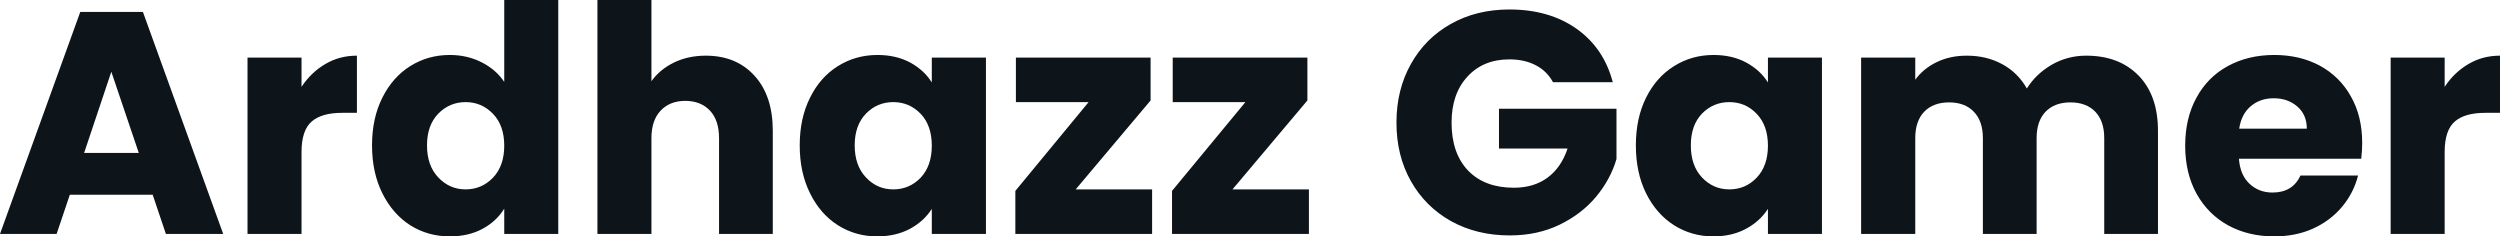 <svg fill="#0d141a" viewBox="0 0 181.907 17.204" height="100%" width="100%" xmlns="http://www.w3.org/2000/svg"><path preserveAspectRatio="none" d="M12.07 17.02L11.11 14.17L5.08 14.17L4.12 17.02L0 17.02L5.84 0.87L10.40 0.87L16.24 17.02L12.07 17.02ZM6.12 11.13L10.10 11.13L8.10 5.22L6.12 11.13ZM21.94 6.32Q22.63 5.27 23.67 4.66Q24.70 4.05 25.97 4.05L25.97 4.05L25.97 8.21L24.89 8.21Q23.41 8.21 22.68 8.84Q21.94 9.48 21.94 11.06L21.94 11.06L21.94 17.02L18.01 17.02L18.01 4.19L21.94 4.19L21.94 6.32ZM27.07 10.58Q27.07 8.60 27.82 7.11Q28.57 5.61 29.85 4.81Q31.14 4.00 32.73 4.00L32.73 4.00Q33.99 4.00 35.04 4.53Q36.09 5.06 36.69 5.96L36.69 5.96L36.69 0L40.62 0L40.62 17.02L36.69 17.02L36.69 15.18Q36.13 16.10 35.11 16.65Q34.09 17.20 32.73 17.20L32.73 17.20Q31.14 17.20 29.85 16.39Q28.57 15.57 27.82 14.06Q27.07 12.56 27.07 10.58L27.07 10.58ZM36.69 10.60Q36.69 9.13 35.87 8.28Q35.05 7.43 33.88 7.43L33.88 7.43Q32.71 7.43 31.89 8.27Q31.07 9.11 31.07 10.58L31.07 10.58Q31.07 12.05 31.89 12.91Q32.71 13.78 33.88 13.78L33.88 13.78Q35.05 13.78 35.87 12.93Q36.69 12.07 36.69 10.60L36.69 10.60ZM51.36 4.05Q53.57 4.05 54.90 5.51Q56.23 6.97 56.23 9.52L56.23 9.52L56.23 17.02L52.32 17.02L52.32 10.05Q52.32 8.76 51.66 8.05Q50.99 7.34 49.86 7.34L49.86 7.34Q48.74 7.34 48.07 8.05Q47.40 8.76 47.40 10.05L47.40 10.05L47.40 17.02L43.47 17.02L43.47 0L47.40 0L47.40 5.91Q48.00 5.06 49.04 4.55Q50.07 4.05 51.36 4.05L51.36 4.05ZM58.19 10.58Q58.19 8.60 58.94 7.11Q59.68 5.61 60.97 4.81Q62.26 4.00 63.85 4.00L63.85 4.00Q65.20 4.00 66.23 4.55Q67.25 5.11 67.80 6.00L67.80 6.00L67.80 4.19L71.74 4.19L71.74 17.02L67.80 17.02L67.80 15.20Q67.23 16.10 66.21 16.65Q65.18 17.20 63.82 17.20L63.82 17.20Q62.26 17.20 60.97 16.39Q59.68 15.57 58.94 14.06Q58.19 12.56 58.19 10.58L58.19 10.58ZM67.80 10.60Q67.80 9.13 66.99 8.28Q66.17 7.43 65.00 7.43L65.00 7.43Q63.82 7.43 63.01 8.27Q62.19 9.11 62.19 10.58L62.19 10.58Q62.19 12.05 63.01 12.91Q63.82 13.78 65.00 13.78L65.00 13.78Q66.17 13.78 66.99 12.93Q67.80 12.07 67.80 10.60L67.80 10.60ZM83.72 7.31L78.27 13.78L83.83 13.78L83.83 17.02L73.88 17.02L73.88 13.89L79.21 7.43L73.92 7.43L73.92 4.19L83.72 4.19L83.72 7.31ZM95.13 7.31L89.68 13.78L95.24 13.78L95.24 17.02L85.28 17.02L85.28 13.89L90.62 7.43L85.33 7.43L85.33 4.19L95.13 4.19L95.13 7.31ZM117.35 5.98L113.00 5.98Q112.56 5.17 111.75 4.75Q110.93 4.32 109.83 4.32L109.83 4.32Q107.92 4.32 106.77 5.58Q105.62 6.83 105.62 8.92L105.62 8.92Q105.62 11.15 106.82 12.41Q108.03 13.66 110.15 13.66L110.15 13.66Q111.60 13.66 112.60 12.93Q113.60 12.19 114.06 10.81L114.06 10.81L109.07 10.81L109.07 7.91L117.62 7.91L117.62 11.57Q117.19 13.04 116.14 14.31Q115.09 15.57 113.48 16.35Q111.87 17.13 109.85 17.13L109.85 17.13Q107.46 17.13 105.58 16.09Q103.71 15.04 102.66 13.18Q101.61 11.32 101.61 8.92L101.61 8.92Q101.61 6.53 102.66 4.66Q103.71 2.78 105.57 1.74Q107.43 0.69 109.83 0.69L109.83 0.69Q112.72 0.69 114.71 2.09Q116.70 3.50 117.35 5.98L117.35 5.98ZM119.03 10.58Q119.03 8.60 119.77 7.11Q120.52 5.61 121.81 4.81Q123.10 4.00 124.68 4.00L124.68 4.00Q126.04 4.00 127.06 4.55Q128.09 5.11 128.64 6.00L128.64 6.00L128.64 4.19L132.57 4.19L132.57 17.02L128.64 17.02L128.64 15.20Q128.06 16.10 127.04 16.65Q126.02 17.20 124.66 17.20L124.66 17.20Q123.10 17.20 121.81 16.39Q120.52 15.57 119.77 14.06Q119.03 12.56 119.03 10.58L119.03 10.58ZM128.64 10.60Q128.64 9.13 127.82 8.28Q127.01 7.43 125.83 7.43L125.83 7.43Q124.66 7.43 123.84 8.27Q123.03 9.11 123.03 10.58L123.03 10.58Q123.03 12.05 123.84 12.91Q124.66 13.78 125.83 13.78L125.83 13.78Q127.01 13.78 127.82 12.93Q128.64 12.07 128.64 10.60L128.64 10.60ZM151.80 4.05Q154.19 4.05 155.61 5.50Q157.02 6.95 157.02 9.52L157.02 9.52L157.02 17.02L153.11 17.02L153.11 10.05Q153.11 8.81 152.46 8.13Q151.80 7.45 150.65 7.45L150.65 7.45Q149.50 7.45 148.84 8.13Q148.19 8.81 148.19 10.05L148.19 10.05L148.19 17.02L144.28 17.02L144.28 10.05Q144.28 8.81 143.62 8.13Q142.97 7.45 141.82 7.45L141.82 7.45Q140.67 7.45 140.01 8.13Q139.36 8.81 139.36 10.05L139.36 10.05L139.36 17.02L135.42 17.02L135.42 4.19L139.36 4.19L139.36 5.80Q139.95 4.99 140.92 4.52Q141.89 4.05 143.11 4.05L143.11 4.05Q144.55 4.05 145.69 4.67Q146.83 5.29 147.48 6.44L147.48 6.44Q148.14 5.38 149.29 4.71Q150.44 4.05 151.80 4.05L151.80 4.05ZM171.88 10.40Q171.88 10.95 171.81 11.55L171.81 11.55L162.91 11.55Q163.00 12.74 163.68 13.37Q164.36 14.01 165.35 14.01L165.35 14.01Q166.82 14.01 167.39 12.77L167.39 12.77L171.58 12.77Q171.26 14.03 170.42 15.04Q169.58 16.05 168.31 16.63Q167.05 17.20 165.48 17.20L165.48 17.20Q163.60 17.20 162.13 16.40Q160.66 15.59 159.83 14.10Q159.00 12.60 159.00 10.60L159.00 10.60Q159.00 8.60 159.82 7.11Q160.63 5.61 162.10 4.81Q163.58 4.00 165.48 4.00L165.48 4.00Q167.35 4.00 168.80 4.78Q170.25 5.57 171.06 7.02Q171.88 8.46 171.88 10.40L171.88 10.40ZM162.93 9.36L167.85 9.36Q167.85 8.35 167.16 7.75Q166.47 7.15 165.44 7.15L165.44 7.15Q164.45 7.15 163.77 7.73Q163.09 8.30 162.93 9.36L162.93 9.36ZM177.88 6.32Q178.57 5.27 179.61 4.66Q180.64 4.05 181.91 4.05L181.91 4.05L181.91 8.21L180.83 8.21Q179.35 8.21 178.62 8.84Q177.88 9.48 177.88 11.06L177.88 11.06L177.88 17.02L173.95 17.02L173.95 4.19L177.88 4.19L177.88 6.32Z"></path></svg>
